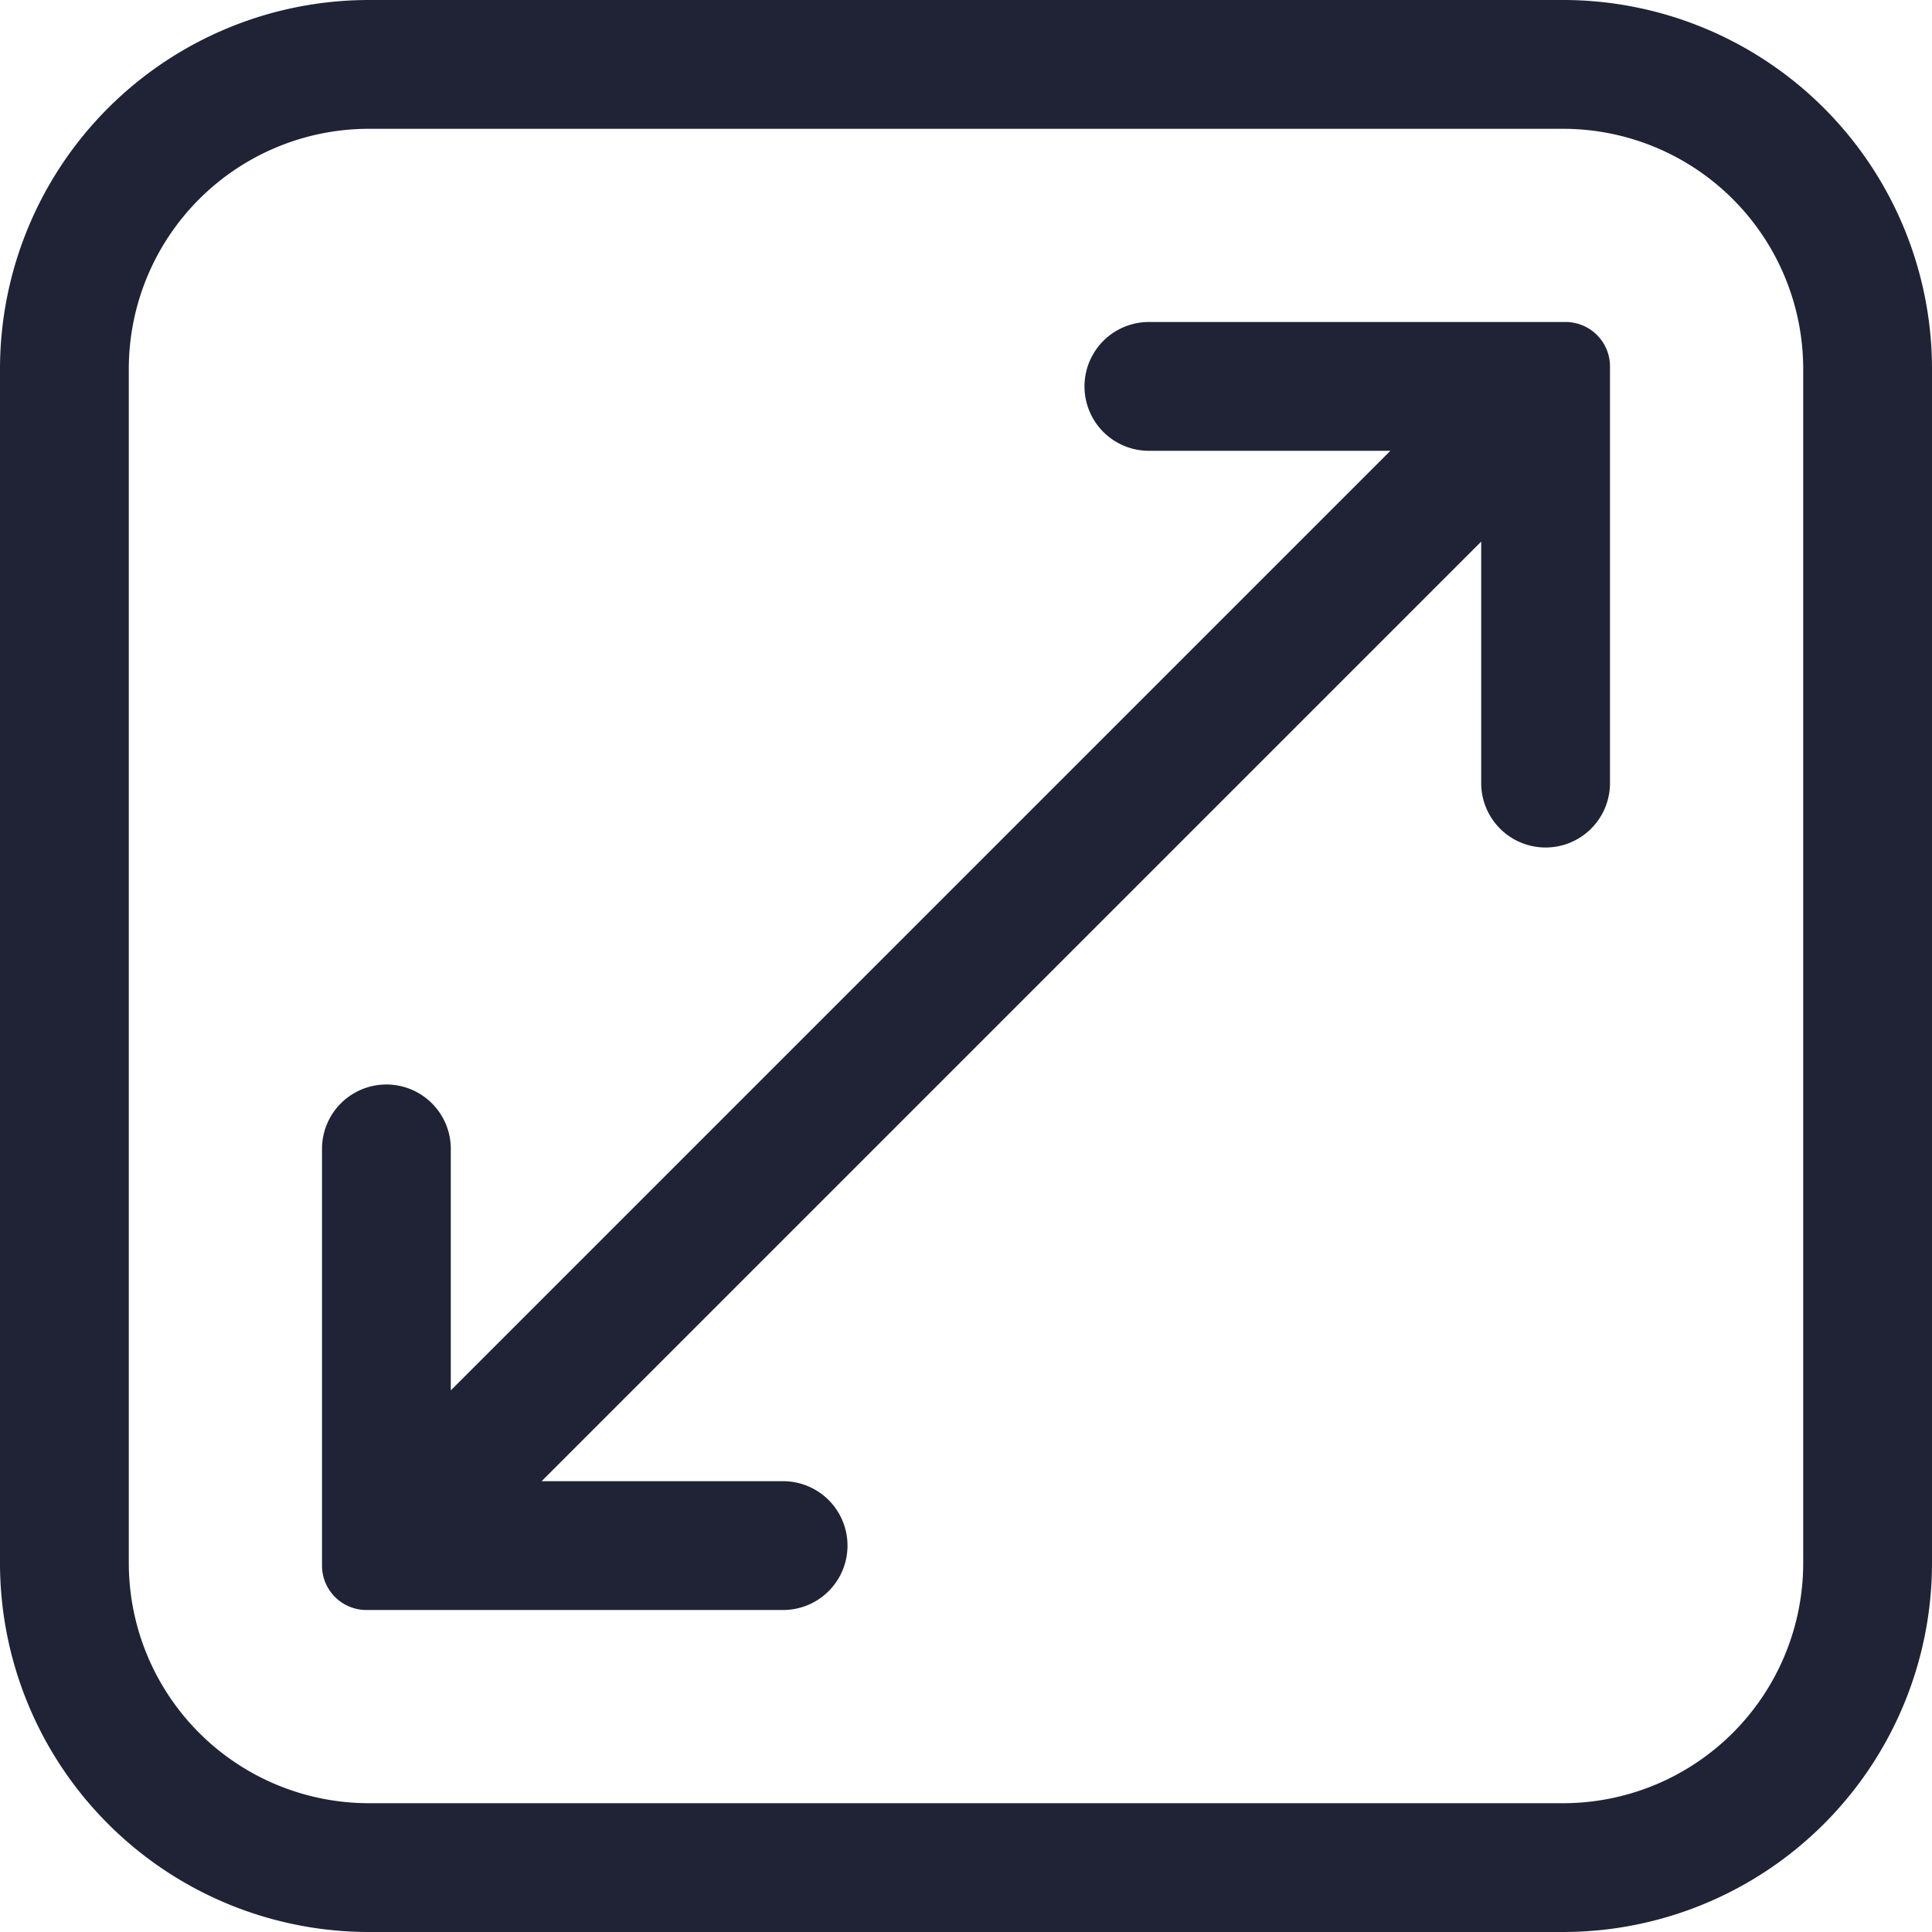 <?xml version="1.0" encoding="utf-8"?>
<svg id="Layer_2" data-name="Layer 2" xmlns="http://www.w3.org/2000/svg" width="42" height="42" viewBox="0 0 42 42">
  <path id="Tracé_19777" data-name="Tracé 19777" d="M9.008,1H34.992A8.022,8.022,0,0,1,43,9.008V34.992A8.022,8.022,0,0,1,34.992,43H9.008A8.022,8.022,0,0,1,1,34.992V9.008A8.022,8.022,0,0,1,9.008,1ZM3.8,34.992A5.222,5.222,0,0,0,9.008,40.2H34.992A5.222,5.222,0,0,0,40.2,34.992V9.008A5.222,5.222,0,0,0,34.992,3.8H9.008A5.222,5.222,0,0,0,3.8,9.008Z" transform="translate(-1 -1)" fill="#1f2335"/>
  <path id="Tracé_19778" data-name="Tracé 19778" d="M7.4,22.576a1.4,1.4,0,0,1,1.4,1.4v5.25L29.226,8.8h-5.25a1.4,1.4,0,1,1,0-2.8h9.058A.966.966,0,0,1,34,6.966v9.058a1.4,1.4,0,0,1-2.8,0v-5.25L10.774,31.2h5.25a1.4,1.4,0,0,1,0,2.8H6.966A.966.966,0,0,1,6,33.034V23.976A1.4,1.4,0,0,1,7.4,22.576Z" transform="translate(1 1)" fill="#1f2335"/>
</svg>
